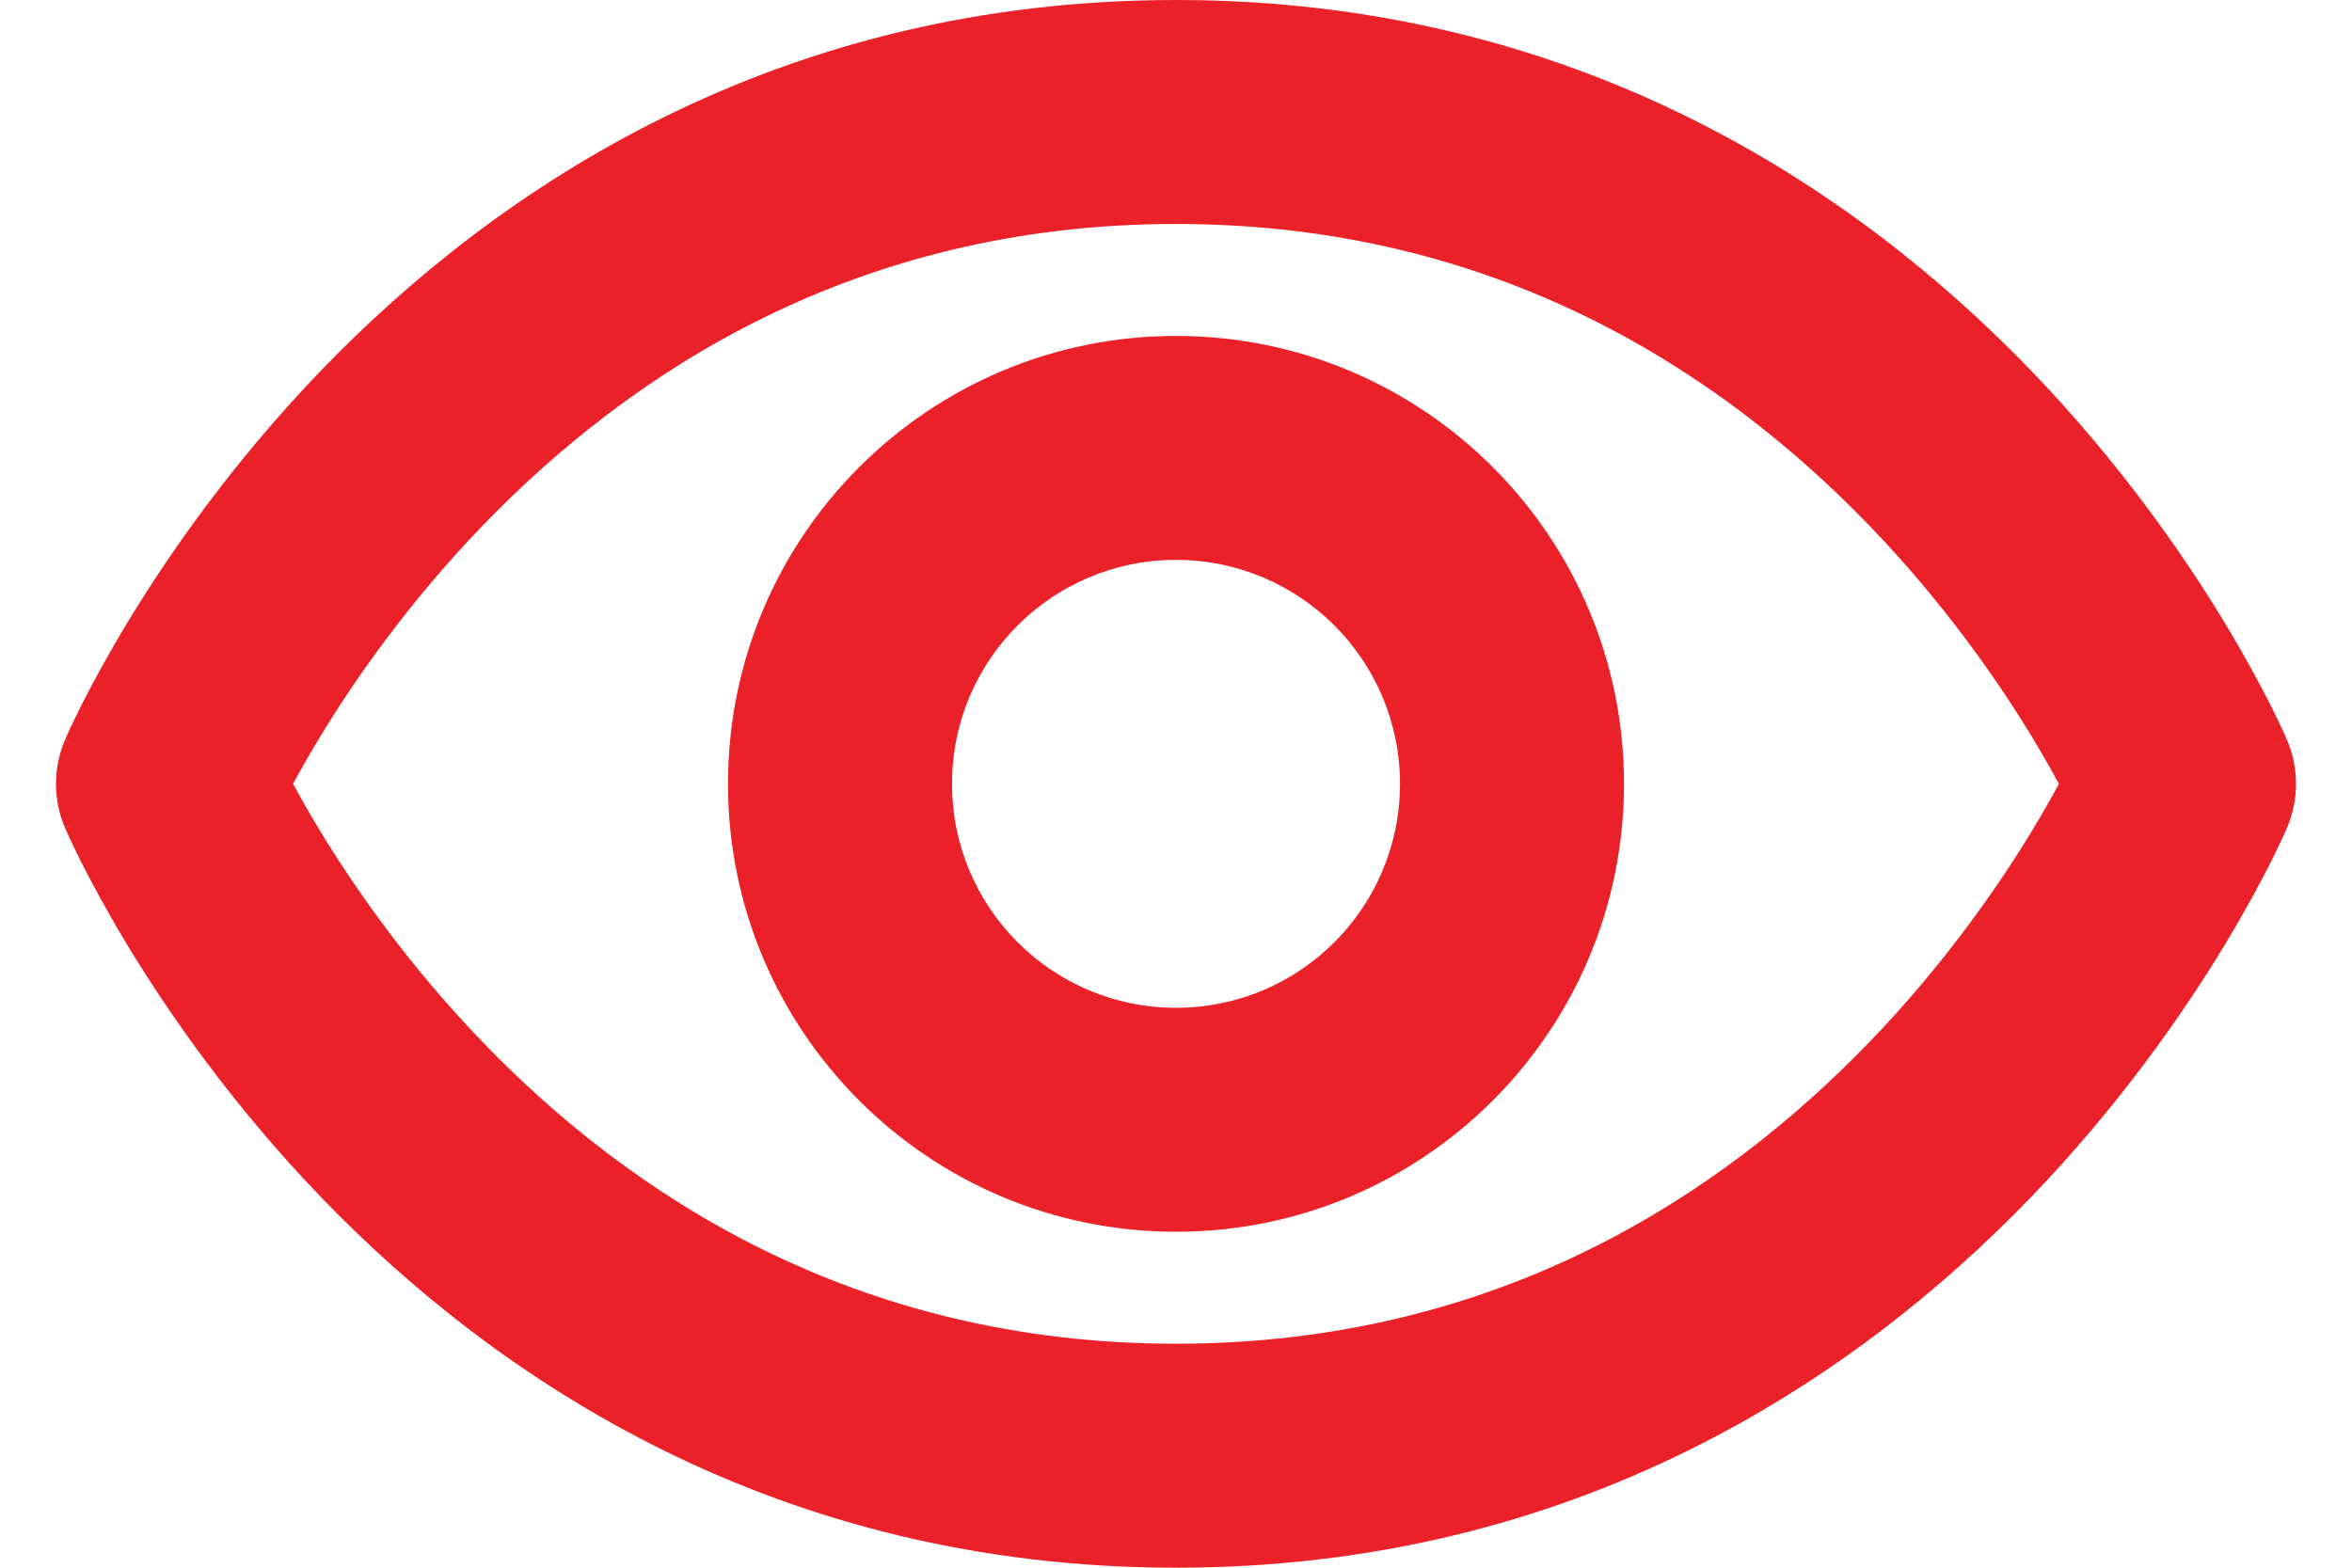 <svg width="21" height="14" viewBox="0 0 21 14" fill="none" xmlns="http://www.w3.org/2000/svg">
<path fill-rule="evenodd" clip-rule="evenodd" d="M2.857 6.581C2.761 6.74 2.681 6.881 2.617 7C2.681 7.119 2.761 7.26 2.857 7.419C3.17 7.934 3.649 8.621 4.309 9.306C5.626 10.671 7.631 12 10.5 12C13.368 12 15.374 10.671 16.691 9.306C17.351 8.621 17.83 7.934 18.143 7.419C18.239 7.26 18.319 7.119 18.383 7C18.319 6.881 18.239 6.74 18.143 6.581C17.83 6.066 17.351 5.379 16.691 4.694C15.374 3.329 13.368 2 10.5 2C7.631 2 5.626 3.329 4.309 4.694C3.649 5.379 3.17 6.066 2.857 6.581ZM20.419 7.395C20.419 7.394 20.419 7.394 19.5 7L20.419 7.394C20.527 7.142 20.527 6.858 20.419 6.606L19.5 7C20.419 6.606 20.419 6.606 20.419 6.605L20.418 6.604L20.417 6.602L20.414 6.595L20.406 6.576C20.399 6.56 20.389 6.538 20.377 6.512C20.352 6.458 20.316 6.384 20.27 6.291C20.176 6.107 20.038 5.849 19.853 5.544C19.482 4.934 18.916 4.121 18.131 3.306C16.554 1.671 14.06 0 10.5 0C6.94 0 4.446 1.671 2.869 3.306C2.084 4.121 1.518 4.934 1.147 5.544C0.962 5.849 0.824 6.107 0.73 6.291C0.684 6.384 0.648 6.458 0.623 6.512C0.611 6.538 0.601 6.56 0.594 6.576L0.586 6.595L0.583 6.602L0.582 6.604L0.581 6.605C0.581 6.606 0.581 6.606 1.5 7L0.581 6.606C0.473 6.858 0.473 7.142 0.581 7.394L1.5 7C0.581 7.394 0.581 7.394 0.581 7.395L0.582 7.396L0.583 7.398L0.586 7.405L0.594 7.424C0.601 7.44 0.611 7.462 0.623 7.488C0.648 7.542 0.684 7.616 0.73 7.709C0.824 7.893 0.962 8.151 1.147 8.456C1.518 9.066 2.084 9.879 2.869 10.694C4.446 12.329 6.94 14 10.5 14C14.06 14 16.554 12.329 18.131 10.694C18.916 9.879 19.482 9.066 19.853 8.456C20.038 8.151 20.176 7.893 20.27 7.709C20.316 7.616 20.352 7.542 20.377 7.488C20.389 7.462 20.399 7.44 20.406 7.424L20.414 7.405L20.417 7.398L20.418 7.396L20.419 7.395ZM10.5 9C9.395 9 8.5 8.105 8.5 7C8.5 5.895 9.395 5 10.5 5C11.605 5 12.5 5.895 12.5 7C12.5 8.105 11.605 9 10.5 9ZM6.5 7C6.5 4.791 8.291 3 10.5 3C12.709 3 14.5 4.791 14.5 7C14.5 9.209 12.709 11 10.5 11C8.291 11 6.5 9.209 6.5 7Z" fill="#EA2129"/>
</svg>
